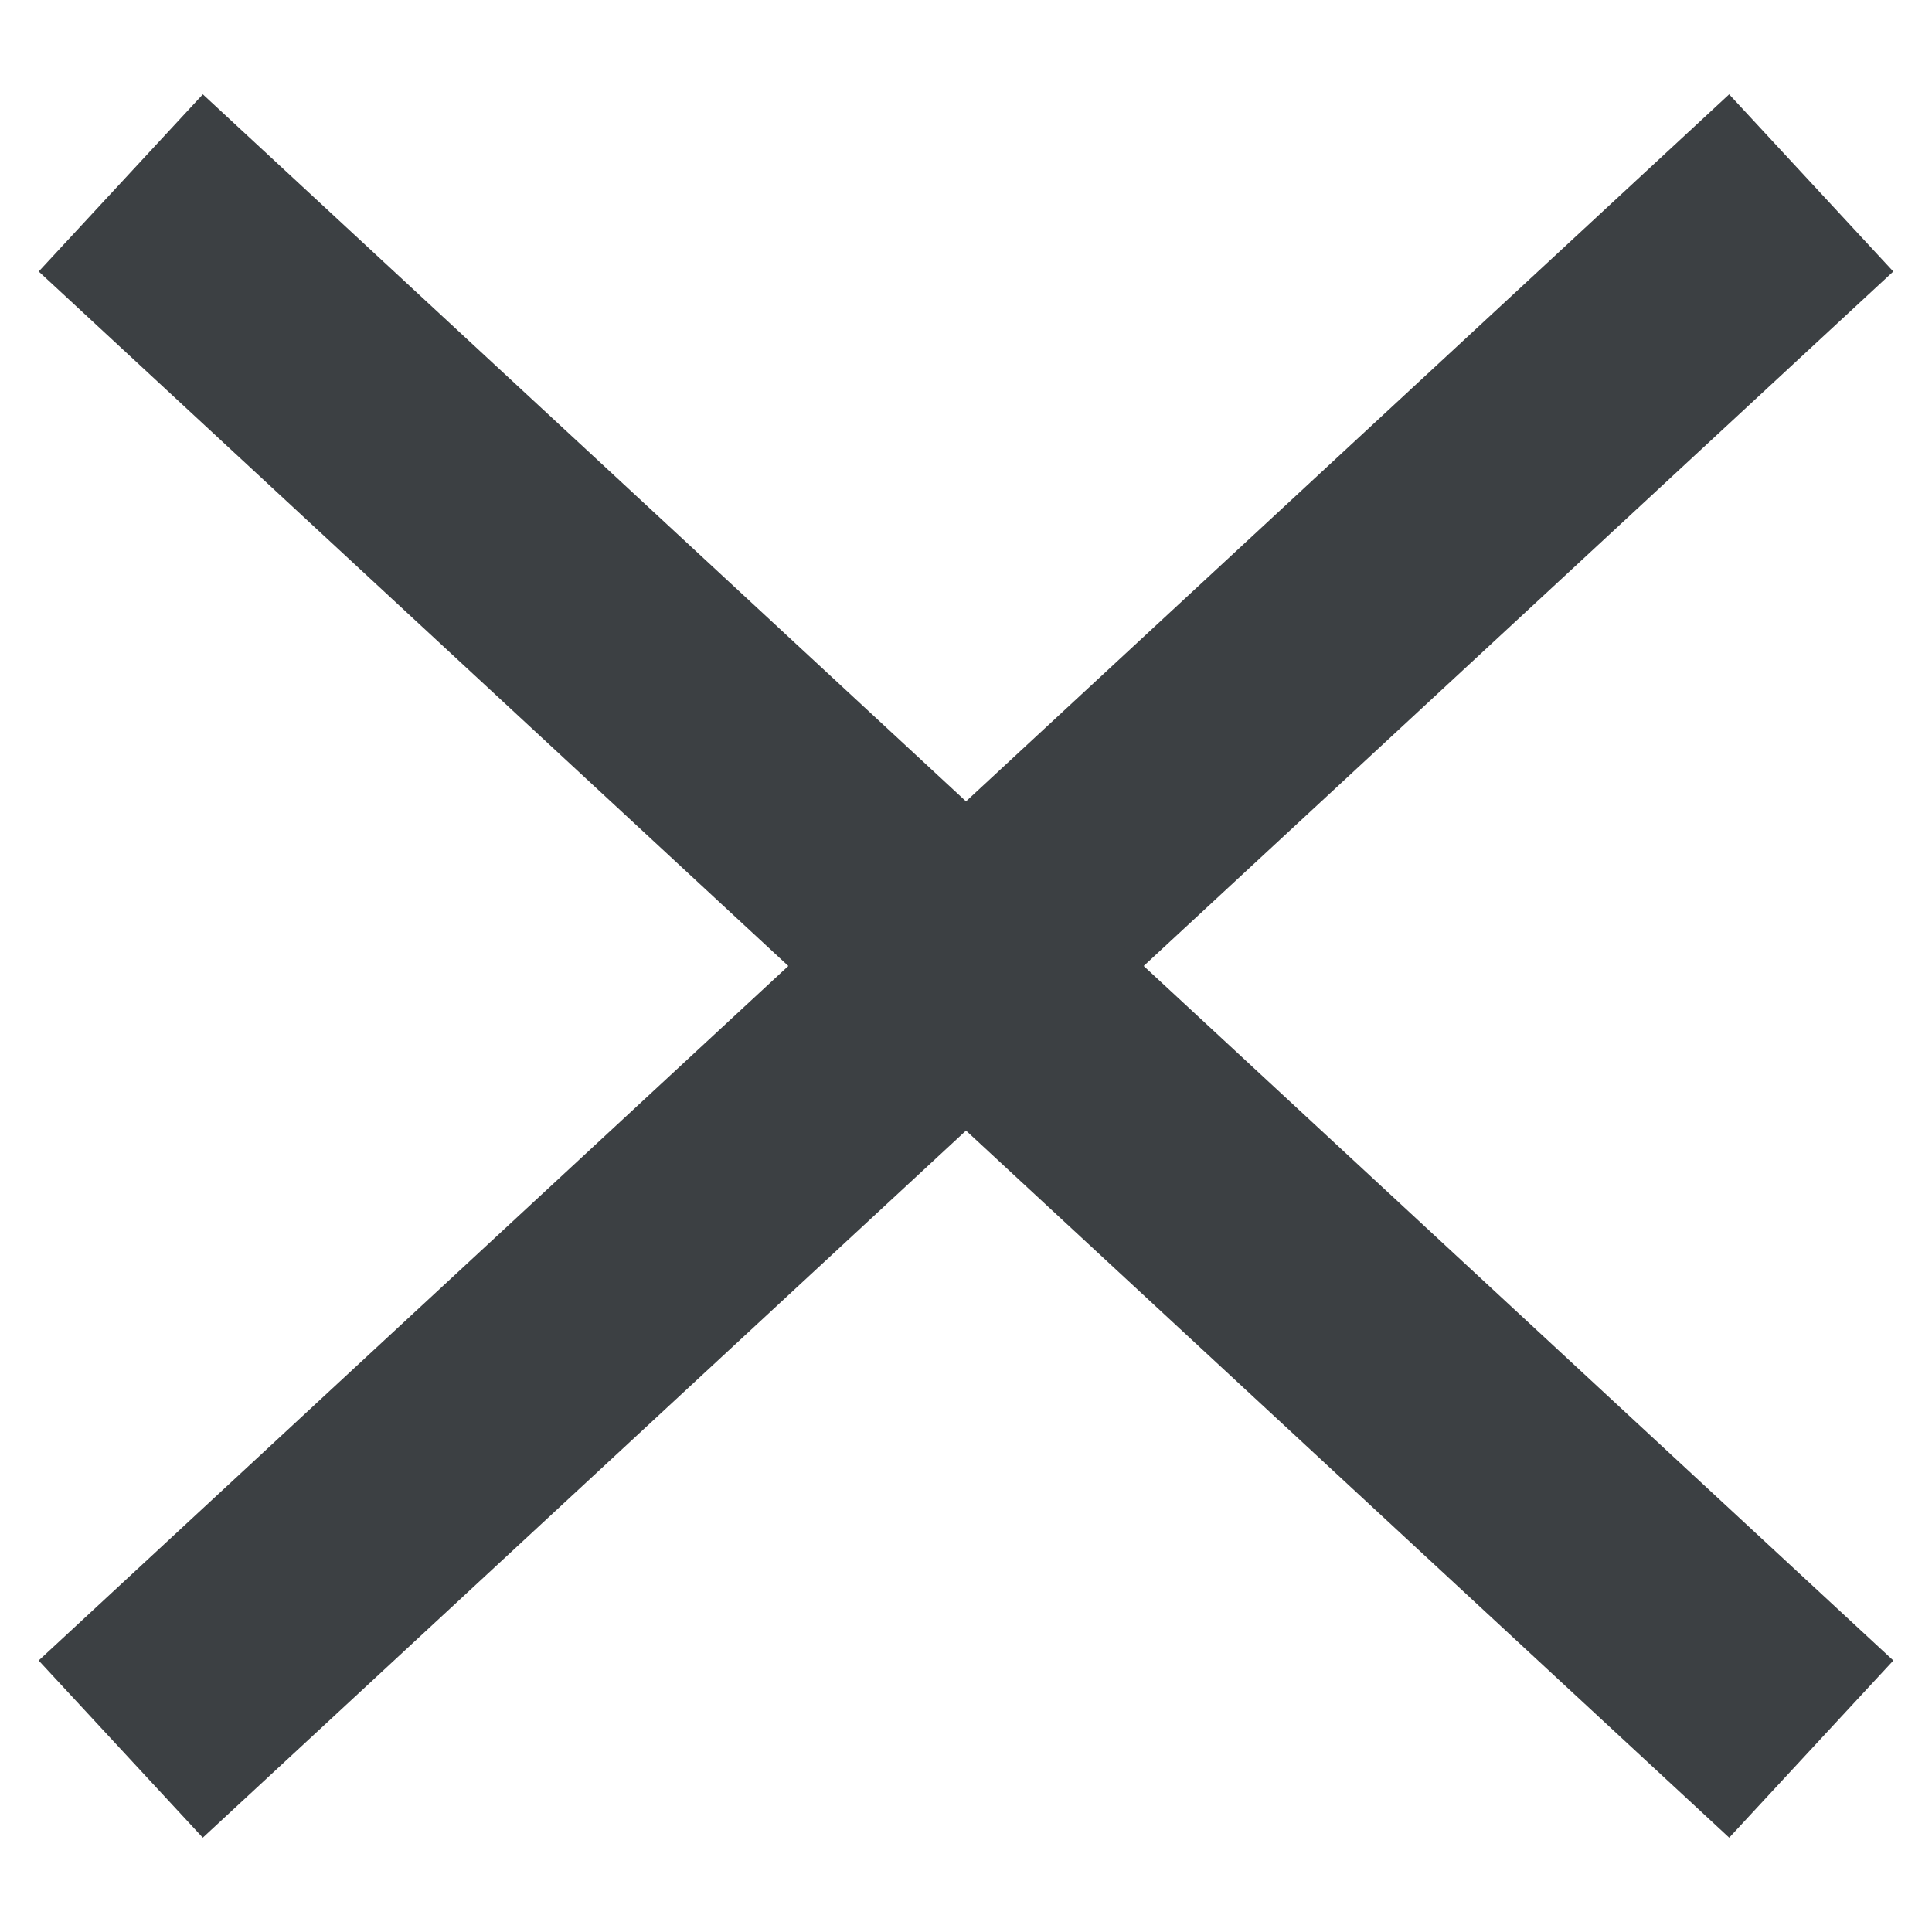 <svg xmlns="http://www.w3.org/2000/svg" width="16" height="16" viewBox="0 0 16 16"><defs><style>.a{fill:rgba(0,0,0,0);}.b{fill:none;stroke:#3c4043;stroke-width:2px;}</style></defs><rect class="a" width="16" height="16"/><g transform="translate(1 1.515)"><line class="b" x1="0.728" y2="19.071" transform="translate(13.485 -0.515) rotate(45)"/><line class="b" y1="0.728" x2="19.071" transform="translate(0.515 -0.515) rotate(45)"/></g></svg>